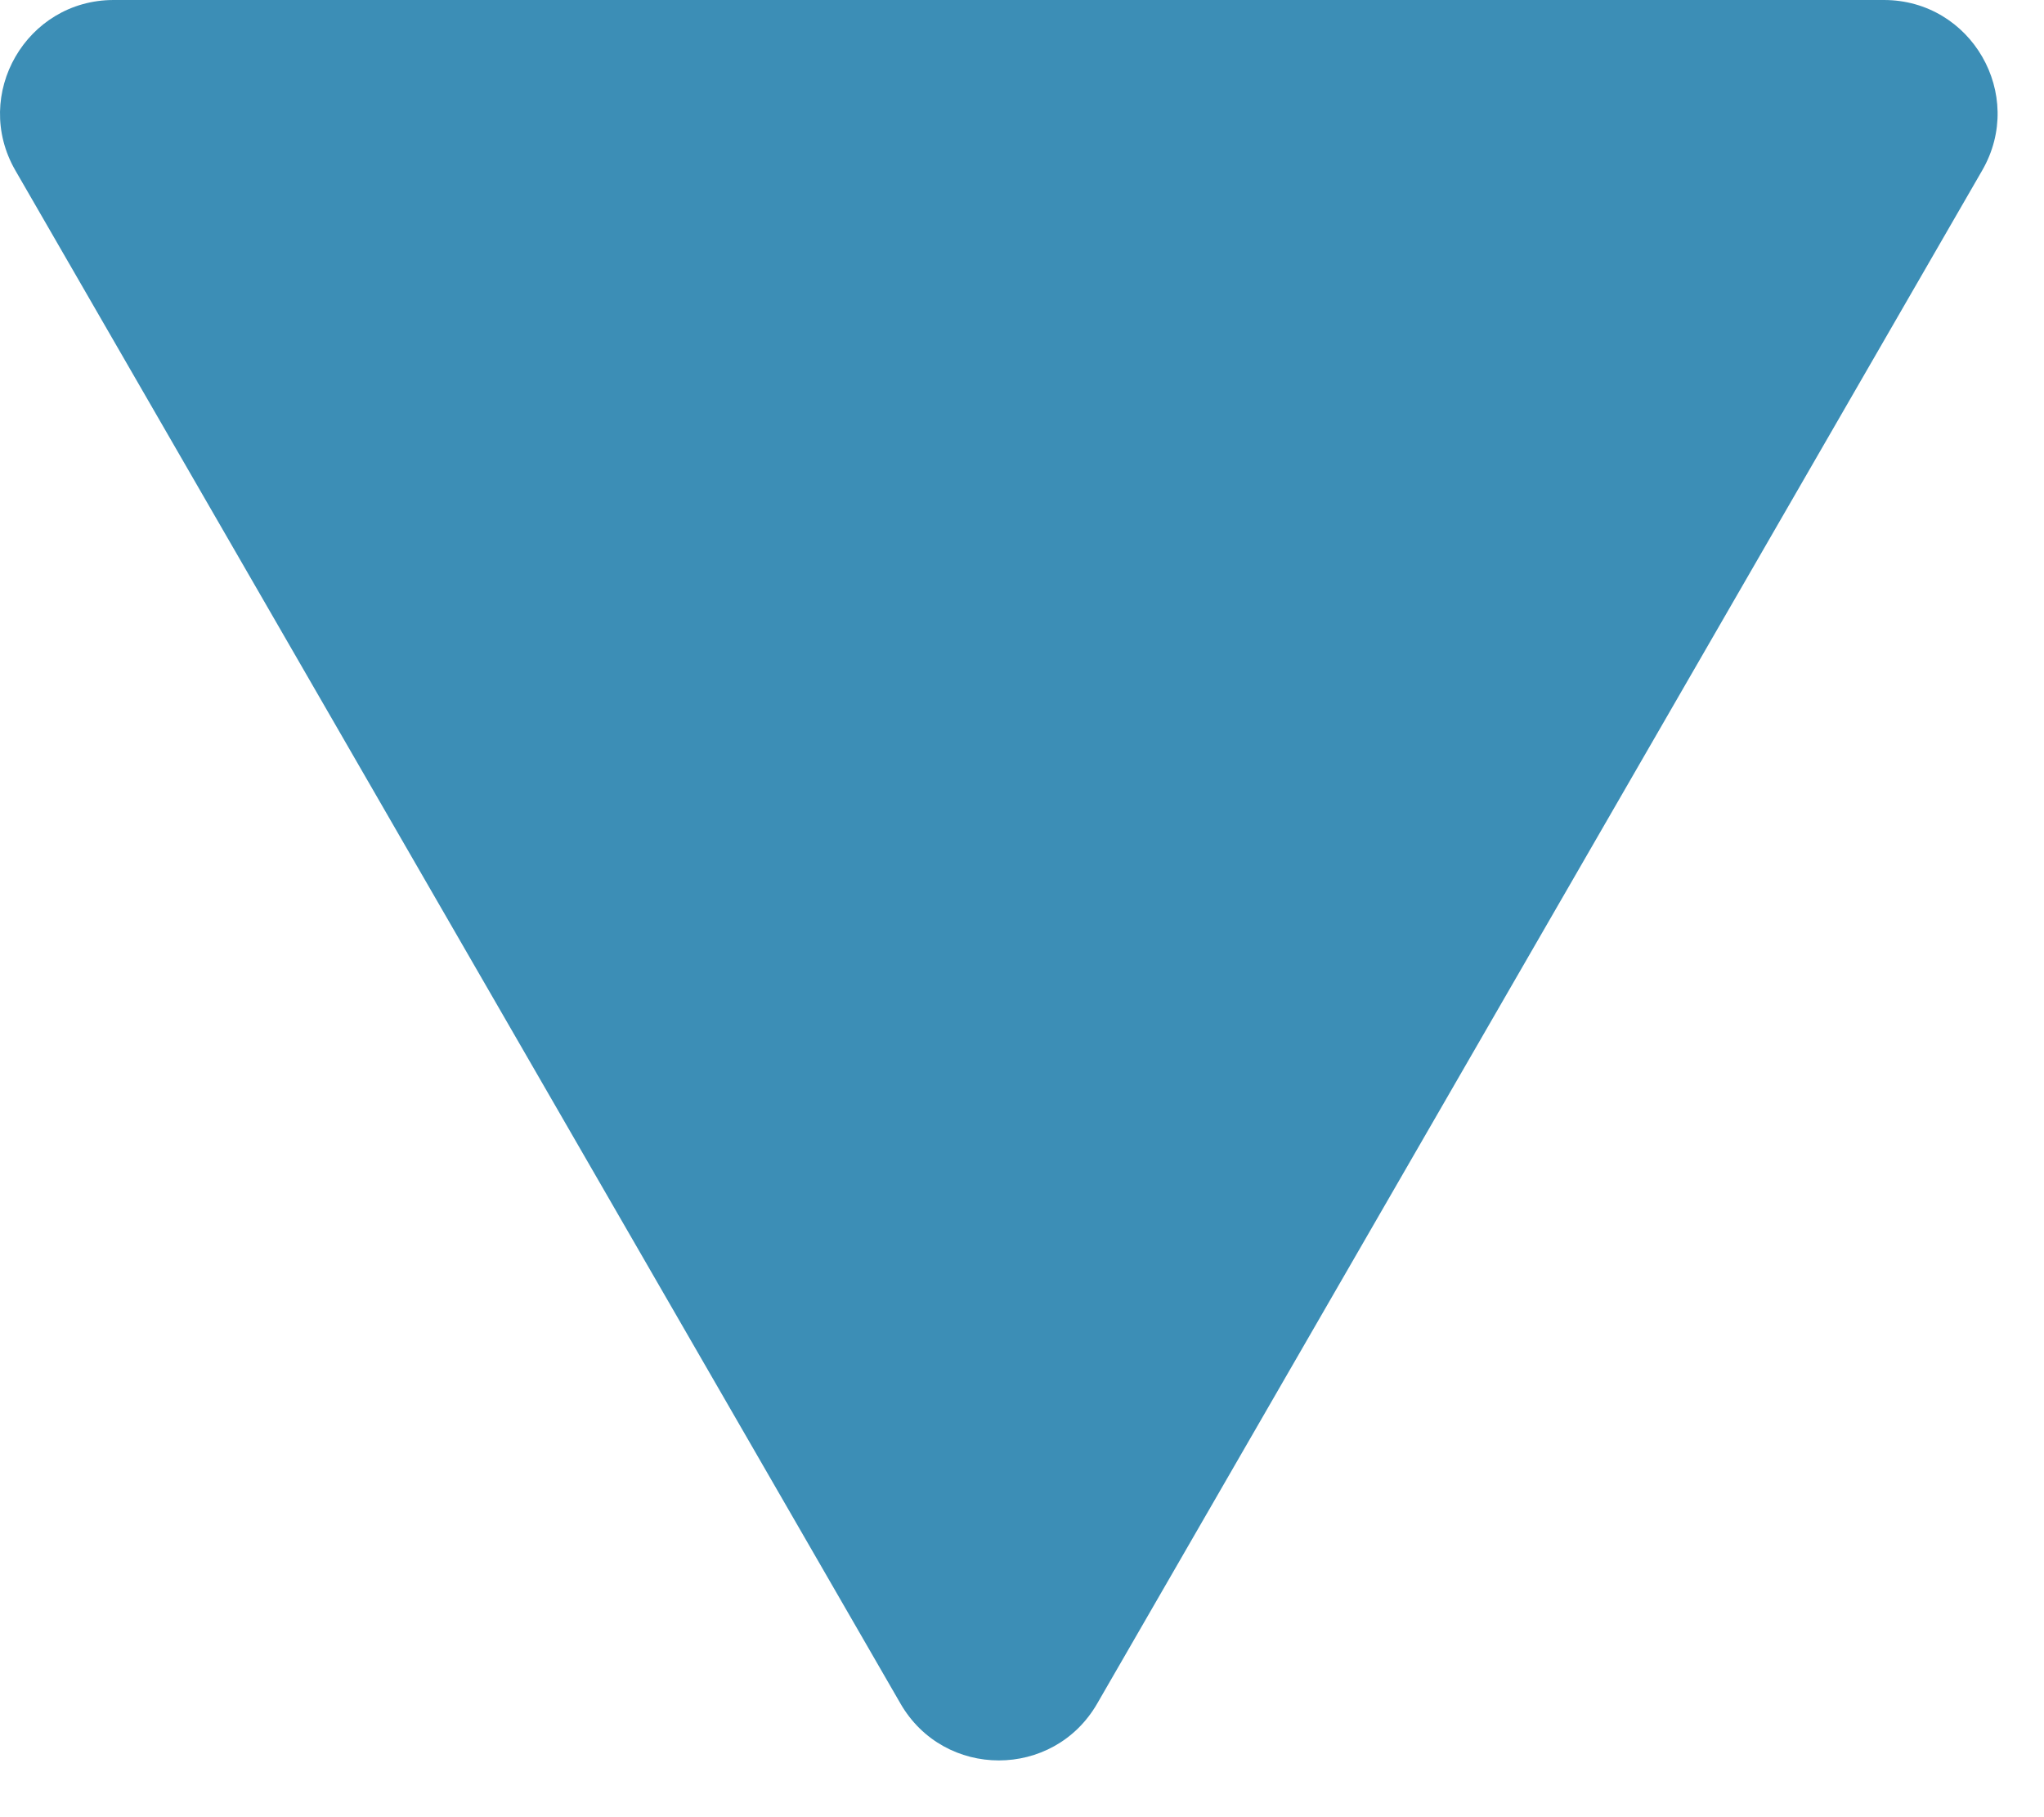 <?xml version="1.0" encoding="UTF-8"?> <svg xmlns="http://www.w3.org/2000/svg" width="18" height="16" viewBox="0 0 18 16" fill="none"><path d="M9.662 15C9.277 15.667 8.315 15.667 7.93 15L0.135 1.5C-0.249 0.833 0.232 1.43008e-06 1.001 1.36279e-06L16.59 0C17.36 -6.72979e-08 17.841 0.833 17.456 1.5L9.662 15Z" fill="#3C8EB6"></path></svg> 